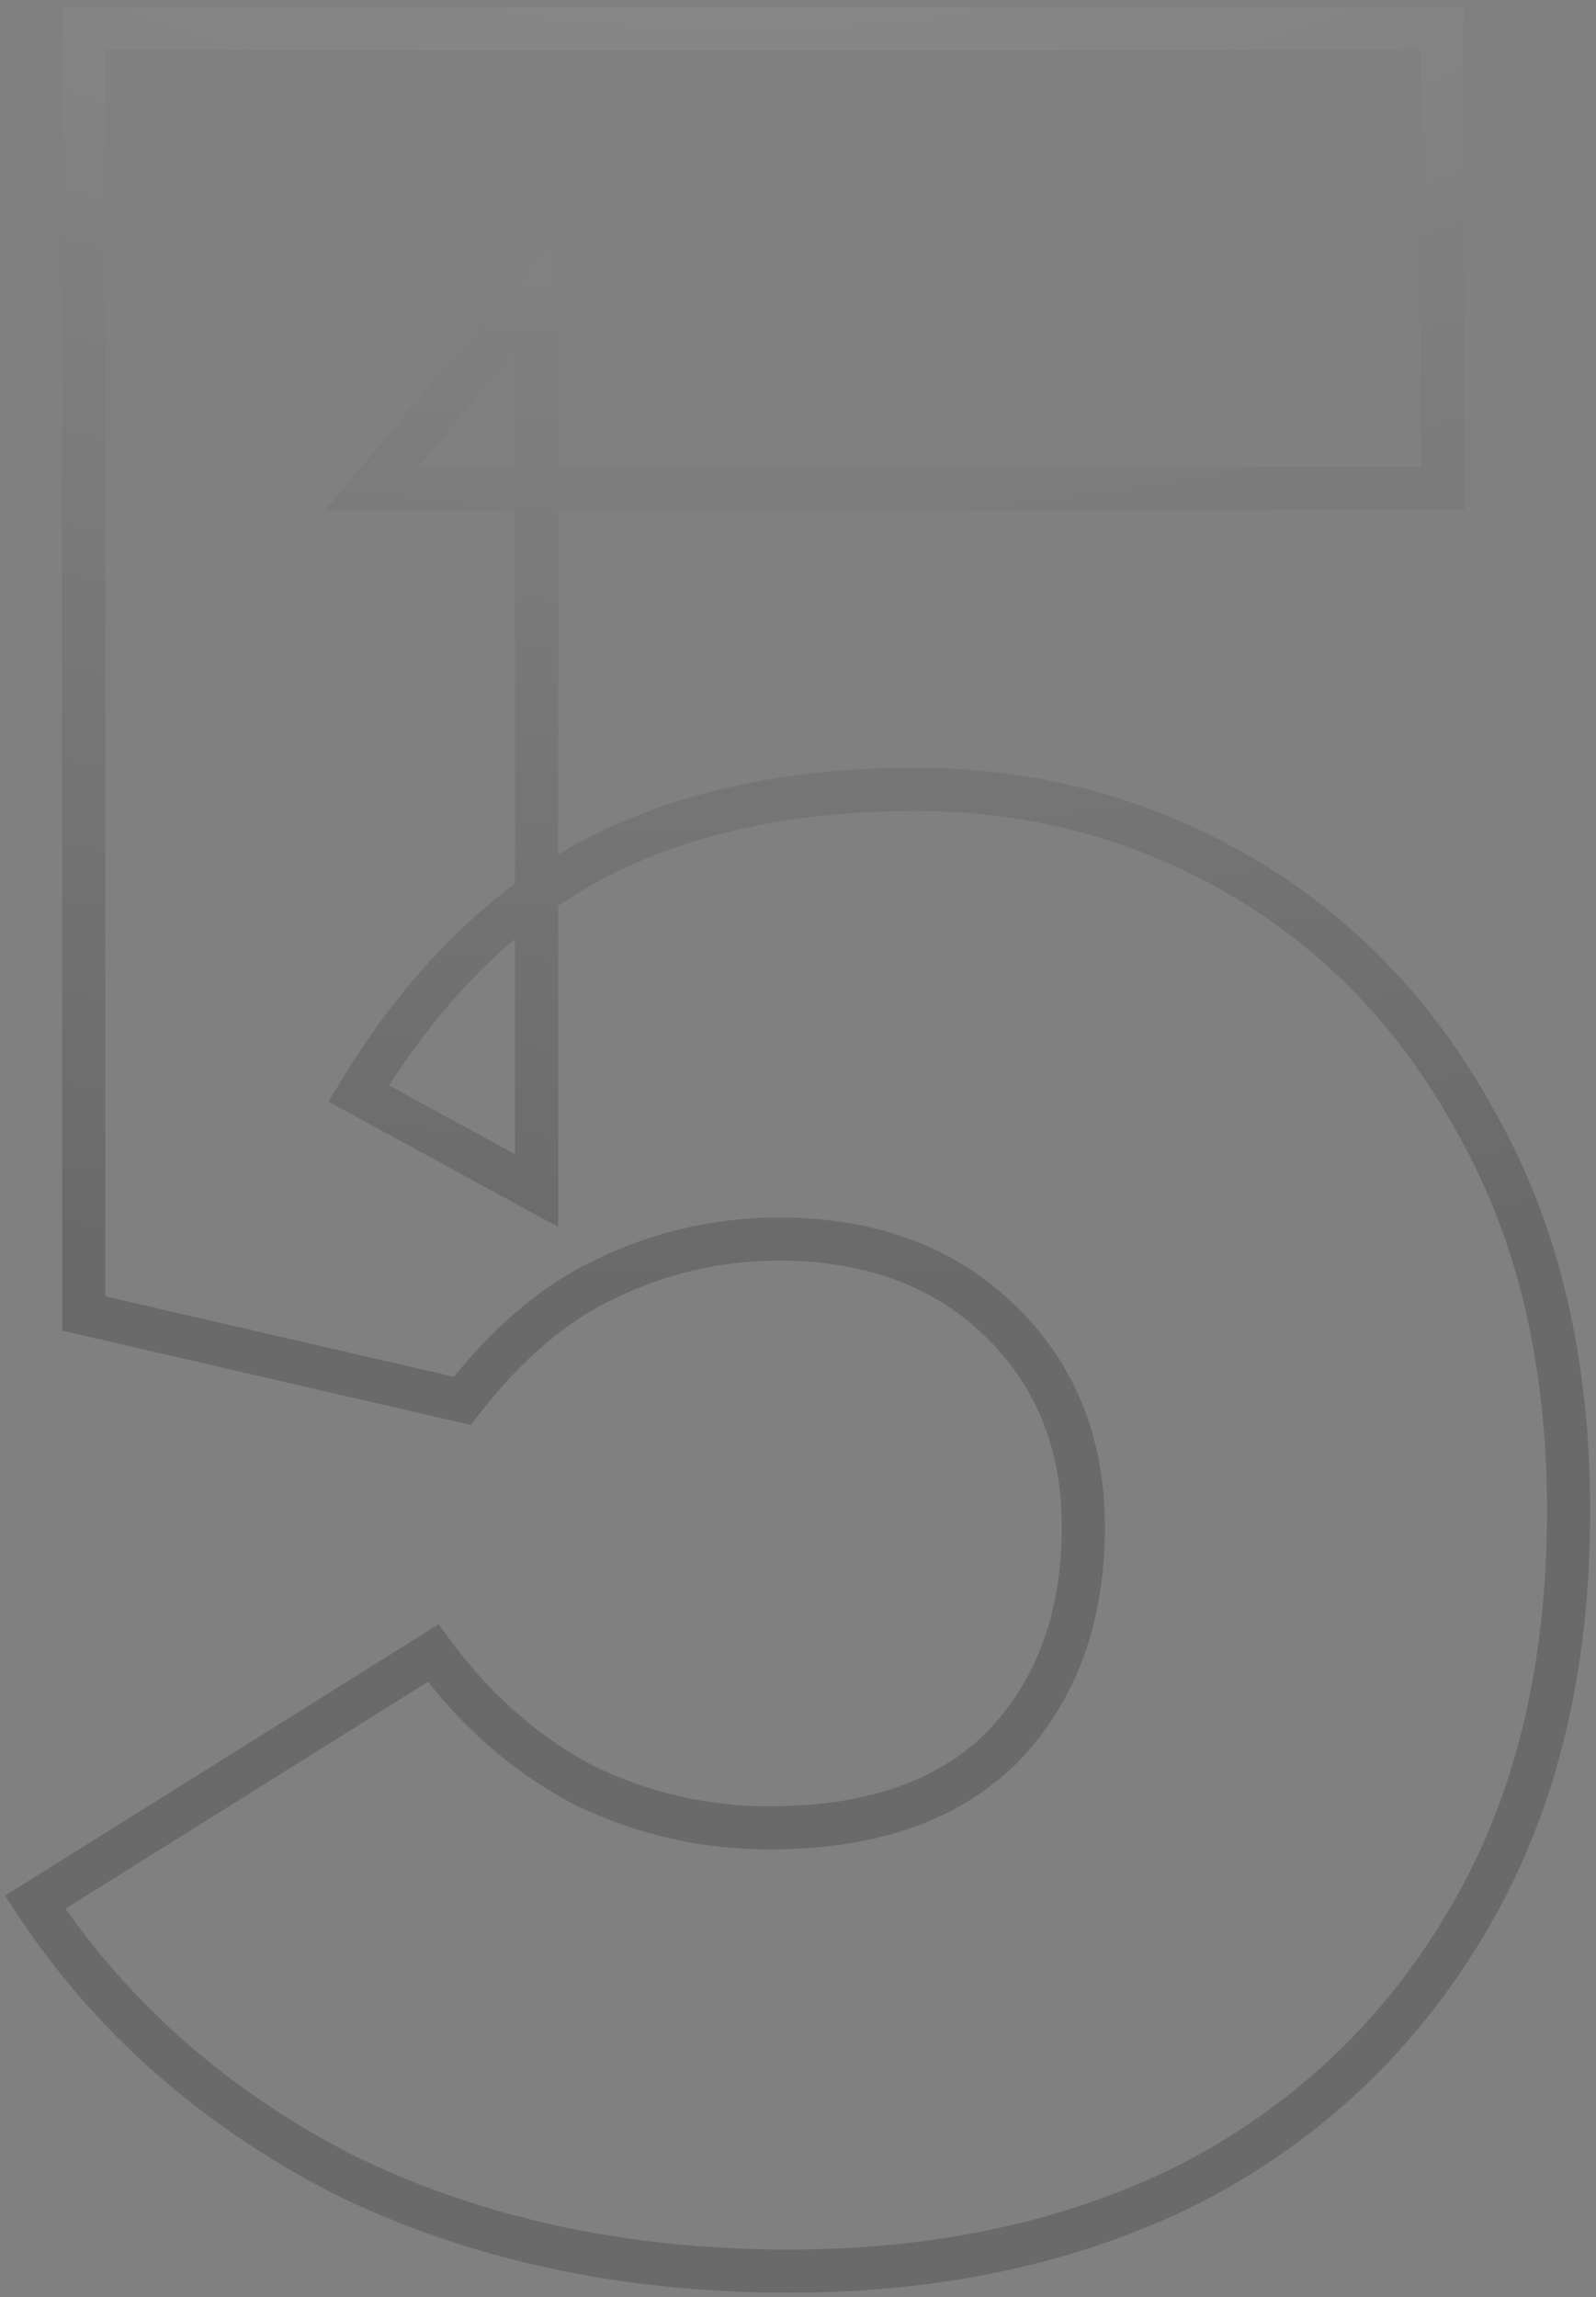 <svg width="148" height="213" viewBox="0 0 148 213" fill="none" xmlns="http://www.w3.org/2000/svg">
<rect x="0" y="0" width="148" height="213" fill="#808080" stroke="none"/>
<g opacity="0.2">
<mask id="path-1-outside-1_68_3624" maskUnits="userSpaceOnUse" x="0" y="0" width="148" height="213" fill="black">
<rect fill="white" width="148" height="213"/>
<path d="M42.86 129.9L7.76 121.8V2.7H133.76V45.3H34.46L49.76 27V110.4L33.26 101.4C39.06 91.8 46.06 84.7 54.26 80.1C62.66 75.5 72.86 73.2 84.86 73.2C95.86 73.2 105.96 75.9 115.16 81.3C124.36 86.7 131.66 94.4 137.06 104.4C142.66 114.4 145.46 126.3 145.46 140.1C145.46 155.1 142.26 167.9 135.86 178.5C129.66 188.9 121.16 196.9 110.36 202.5C99.56 207.9 87.16 210.6 73.16 210.6C57.76 210.6 43.96 207.6 31.76 201.6C19.76 195.4 10.26 187 3.26 176.4L40.16 153.3C44.16 158.7 48.86 162.8 54.26 165.6C59.66 168.2 65.36 169.5 71.36 169.5C80.76 169.5 87.96 167 92.96 162C97.96 156.8 100.46 150 100.46 141.6C100.46 133.8 97.86 127.4 92.66 122.4C87.46 117.4 80.66 114.9 72.26 114.9C66.66 114.9 61.36 116.1 56.36 118.5C51.56 120.7 47.06 124.5 42.86 129.9Z"/>
</mask>
<path d="M42.86 129.9L42.41 131.849L43.655 132.136L44.439 131.128L42.86 129.9ZM7.76 121.8H5.76V123.391L7.31 123.749L7.76 121.8ZM7.76 2.7V0.7H5.76V2.7H7.76ZM133.76 2.7H135.76V0.7H133.76V2.7ZM133.76 45.3V47.3H135.76V45.3H133.76ZM34.46 45.3L32.926 44.017L30.181 47.3H34.46V45.3ZM49.76 27H51.76V21.49L48.226 25.717L49.76 27ZM49.76 110.4L48.803 112.156L51.76 113.769V110.4H49.76ZM33.26 101.4L31.548 100.366L30.467 102.155L32.303 103.156L33.26 101.4ZM54.26 80.1L53.3 78.346L53.291 78.351L53.282 78.356L54.26 80.1ZM115.16 81.3L116.173 79.575L116.173 79.575L115.16 81.3ZM137.06 104.4L135.3 105.35L135.308 105.364L135.315 105.377L137.06 104.4ZM135.86 178.5L134.148 177.466L134.142 177.476L135.86 178.5ZM110.36 202.5L111.255 204.289L111.268 204.282L111.281 204.276L110.36 202.5ZM31.76 201.6L30.842 203.377L30.86 203.386L30.878 203.395L31.76 201.6ZM3.26 176.4L2.199 174.705L0.462 175.792L1.591 177.502L3.26 176.4ZM40.16 153.3L41.767 152.11L40.666 150.623L39.099 151.605L40.16 153.3ZM54.26 165.6L53.34 167.376L53.366 167.389L53.392 167.402L54.26 165.6ZM92.96 162L94.374 163.414L94.388 163.4L94.402 163.386L92.96 162ZM92.66 122.4L91.274 123.842L91.274 123.842L92.66 122.4ZM56.36 118.5L57.194 120.318L57.21 120.311L57.226 120.303L56.36 118.5ZM42.86 129.9L43.31 127.951L8.21 119.851L7.76 121.8L7.31 123.749L42.41 131.849L42.86 129.9ZM7.76 121.8H9.76V2.7H7.76H5.76V121.8H7.76ZM7.76 2.7V4.7H133.76V2.7V0.7H7.76V2.7ZM133.76 2.7H131.76V45.3H133.76H135.76V2.7H133.76ZM133.76 45.3V43.3H34.46V45.3V47.3H133.76V45.3ZM34.46 45.3L35.995 46.583L51.294 28.283L49.76 27L48.226 25.717L32.926 44.017L34.46 45.3ZM49.76 27H47.76V110.4H49.76H51.76V27H49.76ZM49.76 110.4L50.718 108.644L34.218 99.644L33.26 101.4L32.303 103.156L48.803 112.156L49.76 110.4ZM33.26 101.4L34.972 102.434C40.628 93.073 47.394 86.245 55.239 81.844L54.26 80.1L53.282 78.356C44.727 83.155 37.493 90.527 31.548 100.366L33.26 101.4ZM54.26 80.1L55.221 81.854C63.261 77.451 73.112 75.2 84.86 75.2V73.2V71.2C72.608 71.2 62.059 73.549 53.3 78.346L54.26 80.1ZM84.86 73.2V75.2C95.516 75.2 105.265 77.811 114.148 83.025L115.16 81.3L116.173 79.575C106.656 73.989 96.204 71.2 84.86 71.2V73.2ZM115.16 81.3L114.148 83.025C123.012 88.228 130.062 95.65 135.3 105.35L137.06 104.4L138.82 103.45C133.258 93.15 125.709 85.172 116.173 79.575L115.16 81.3ZM137.06 104.4L135.315 105.377C140.717 115.023 143.46 126.573 143.46 140.1H145.46H147.46C147.46 126.027 144.603 113.777 138.805 103.423L137.06 104.4ZM145.46 140.1H143.46C143.46 154.813 140.323 167.238 134.148 177.466L135.86 178.5L137.572 179.534C144.197 168.562 147.46 155.387 147.46 140.1H145.46ZM135.86 178.5L134.142 177.476C128.134 187.554 119.911 195.295 109.44 200.724L110.36 202.5L111.281 204.276C122.41 198.505 131.186 190.246 137.578 179.524L135.86 178.5ZM110.36 202.5L109.466 200.711C98.985 205.952 86.899 208.6 73.16 208.6V210.6V212.6C87.421 212.6 100.136 209.848 111.255 204.289L110.36 202.5ZM73.16 210.6V208.6C58.025 208.6 44.534 205.653 32.643 199.805L31.76 201.6L30.878 203.395C43.387 209.547 57.495 212.6 73.16 212.6V210.6ZM31.76 201.6L32.678 199.823C20.962 193.77 11.729 185.594 4.929 175.298L3.26 176.4L1.591 177.502C8.792 188.406 18.558 197.03 30.842 203.377L31.76 201.6ZM3.26 176.4L4.321 178.095L41.221 154.995L40.16 153.3L39.099 151.605L2.199 174.705L3.26 176.4ZM40.16 153.3L38.553 154.49C42.715 160.109 47.642 164.421 53.34 167.376L54.26 165.6L55.181 163.824C50.078 161.179 45.605 157.291 41.767 152.11L40.16 153.3ZM54.26 165.6L53.392 167.402C59.063 170.132 65.06 171.5 71.36 171.5V169.5V167.5C65.66 167.5 60.257 166.268 55.128 163.798L54.26 165.6ZM71.36 169.5V171.5C81.11 171.5 88.888 168.9 94.374 163.414L92.96 162L91.546 160.586C87.032 165.1 80.41 167.5 71.36 167.5V169.5ZM92.96 162L94.402 163.386C99.819 157.753 102.46 150.426 102.46 141.6H100.46H98.46C98.46 149.574 96.102 155.847 91.519 160.614L92.96 162ZM100.46 141.6H102.46C102.46 133.305 99.673 126.368 94.046 120.958L92.66 122.4L91.274 123.842C96.048 128.432 98.46 134.295 98.46 141.6H100.46ZM92.66 122.4L94.046 120.958C88.413 115.541 81.086 112.9 72.26 112.9V114.9V116.9C80.235 116.9 86.507 119.259 91.274 123.842L92.66 122.4ZM72.26 114.9V112.9C66.364 112.9 60.767 114.166 55.495 116.697L56.36 118.5L57.226 120.303C61.953 118.034 66.957 116.9 72.26 116.9V114.9ZM56.36 118.5L55.527 116.682C50.361 119.05 45.622 123.091 41.282 128.672L42.86 129.9L44.439 131.128C48.498 125.909 52.759 122.35 57.194 120.318L56.36 118.5Z" fill="#131313" mask="url(#path-1-outside-1_68_3624)"/>
<path d="M42.86 129.9L42.41 131.849L43.655 132.136L44.439 131.128L42.86 129.9ZM7.76 121.8H5.76V123.391L7.31 123.749L7.76 121.8ZM7.76 2.7V0.7H5.76V2.7H7.76ZM133.76 2.7H135.76V0.7H133.76V2.7ZM133.76 45.3V47.3H135.76V45.3H133.76ZM34.46 45.3L32.926 44.017L30.181 47.3H34.46V45.3ZM49.76 27H51.76V21.49L48.226 25.717L49.76 27ZM49.76 110.4L48.803 112.156L51.76 113.769V110.4H49.76ZM33.26 101.4L31.548 100.366L30.467 102.155L32.303 103.156L33.26 101.4ZM54.26 80.1L53.3 78.346L53.291 78.351L53.282 78.356L54.26 80.1ZM115.16 81.3L116.173 79.575L116.173 79.575L115.16 81.3ZM137.06 104.4L135.3 105.35L135.308 105.364L135.315 105.377L137.06 104.4ZM135.86 178.5L134.148 177.466L134.142 177.476L135.86 178.5ZM110.36 202.5L111.255 204.289L111.268 204.282L111.281 204.276L110.36 202.5ZM31.76 201.6L30.842 203.377L30.86 203.386L30.878 203.395L31.76 201.6ZM3.26 176.4L2.199 174.705L0.462 175.792L1.591 177.502L3.26 176.4ZM40.16 153.3L41.767 152.11L40.666 150.623L39.099 151.605L40.16 153.3ZM54.26 165.6L53.34 167.376L53.366 167.389L53.392 167.402L54.26 165.6ZM92.96 162L94.374 163.414L94.388 163.4L94.402 163.386L92.96 162ZM92.66 122.4L91.274 123.842L91.274 123.842L92.66 122.4ZM56.36 118.5L57.194 120.318L57.21 120.311L57.226 120.303L56.36 118.5ZM42.86 129.9L43.31 127.951L8.21 119.851L7.76 121.8L7.31 123.749L42.41 131.849L42.86 129.9ZM7.76 121.8H9.76V2.7H7.76H5.76V121.8H7.76ZM7.76 2.7V4.7H133.76V2.7V0.7H7.76V2.7ZM133.76 2.7H131.76V45.3H133.76H135.76V2.7H133.76ZM133.76 45.3V43.3H34.46V45.3V47.3H133.76V45.3ZM34.46 45.3L35.995 46.583L51.294 28.283L49.76 27L48.226 25.717L32.926 44.017L34.46 45.3ZM49.76 27H47.76V110.4H49.76H51.76V27H49.76ZM49.76 110.4L50.718 108.644L34.218 99.644L33.26 101.4L32.303 103.156L48.803 112.156L49.76 110.4ZM33.26 101.4L34.972 102.434C40.628 93.073 47.394 86.245 55.239 81.844L54.26 80.1L53.282 78.356C44.727 83.155 37.493 90.527 31.548 100.366L33.26 101.4ZM54.26 80.1L55.221 81.854C63.261 77.451 73.112 75.2 84.86 75.2V73.2V71.2C72.608 71.2 62.059 73.549 53.3 78.346L54.26 80.1ZM84.86 73.2V75.2C95.516 75.2 105.265 77.811 114.148 83.025L115.16 81.3L116.173 79.575C106.656 73.989 96.204 71.2 84.86 71.2V73.2ZM115.16 81.3L114.148 83.025C123.012 88.228 130.062 95.65 135.3 105.35L137.06 104.4L138.82 103.45C133.258 93.15 125.709 85.172 116.173 79.575L115.16 81.3ZM137.06 104.4L135.315 105.377C140.717 115.023 143.46 126.573 143.46 140.1H145.46H147.46C147.46 126.027 144.603 113.777 138.805 103.423L137.06 104.4ZM145.46 140.1H143.46C143.46 154.813 140.323 167.238 134.148 177.466L135.86 178.5L137.572 179.534C144.197 168.562 147.46 155.387 147.46 140.1H145.46ZM135.86 178.5L134.142 177.476C128.134 187.554 119.911 195.295 109.44 200.724L110.36 202.5L111.281 204.276C122.41 198.505 131.186 190.246 137.578 179.524L135.86 178.5ZM110.36 202.5L109.466 200.711C98.985 205.952 86.899 208.6 73.16 208.6V210.6V212.6C87.421 212.6 100.136 209.848 111.255 204.289L110.36 202.5ZM73.16 210.6V208.6C58.025 208.6 44.534 205.653 32.643 199.805L31.76 201.6L30.878 203.395C43.387 209.547 57.495 212.6 73.16 212.6V210.6ZM31.76 201.6L32.678 199.823C20.962 193.77 11.729 185.594 4.929 175.298L3.26 176.4L1.591 177.502C8.792 188.406 18.558 197.03 30.842 203.377L31.76 201.6ZM3.26 176.4L4.321 178.095L41.221 154.995L40.16 153.3L39.099 151.605L2.199 174.705L3.26 176.4ZM40.16 153.3L38.553 154.49C42.715 160.109 47.642 164.421 53.34 167.376L54.26 165.6L55.181 163.824C50.078 161.179 45.605 157.291 41.767 152.11L40.16 153.3ZM54.26 165.6L53.392 167.402C59.063 170.132 65.06 171.5 71.36 171.5V169.5V167.5C65.66 167.5 60.257 166.268 55.128 163.798L54.26 165.6ZM71.36 169.5V171.5C81.11 171.5 88.888 168.9 94.374 163.414L92.96 162L91.546 160.586C87.032 165.1 80.41 167.5 71.36 167.5V169.5ZM92.96 162L94.402 163.386C99.819 157.753 102.46 150.426 102.46 141.6H100.46H98.46C98.46 149.574 96.102 155.847 91.519 160.614L92.96 162ZM100.46 141.6H102.46C102.46 133.305 99.673 126.368 94.046 120.958L92.66 122.4L91.274 123.842C96.048 128.432 98.46 134.295 98.46 141.6H100.46ZM92.66 122.4L94.046 120.958C88.413 115.541 81.086 112.9 72.26 112.9V114.9V116.9C80.235 116.9 86.507 119.259 91.274 123.842L92.66 122.4ZM72.26 114.9V112.9C66.364 112.9 60.767 114.166 55.495 116.697L56.36 118.5L57.226 120.303C61.953 118.034 66.957 116.9 72.26 116.9V114.9ZM56.36 118.5L55.527 116.682C50.361 119.05 45.622 123.091 41.282 128.672L42.86 129.9L44.439 131.128C48.498 125.909 52.759 122.35 57.194 120.318L56.36 118.5Z" fill="url(#paint0_radial_68_3624)" mask="url(#path-1-outside-1_68_3624)"/>
</g>
<defs>
<radialGradient id="paint0_radial_68_3624" cx="0" cy="0" r="1" gradientUnits="userSpaceOnUse" gradientTransform="translate(67 -75) rotate(89.574) scale(195.943 286.03)">
<stop stop-color="white"/>
<stop offset="1" stop-color="white" stop-opacity="0"/>
</radialGradient>
</defs>
</svg>
